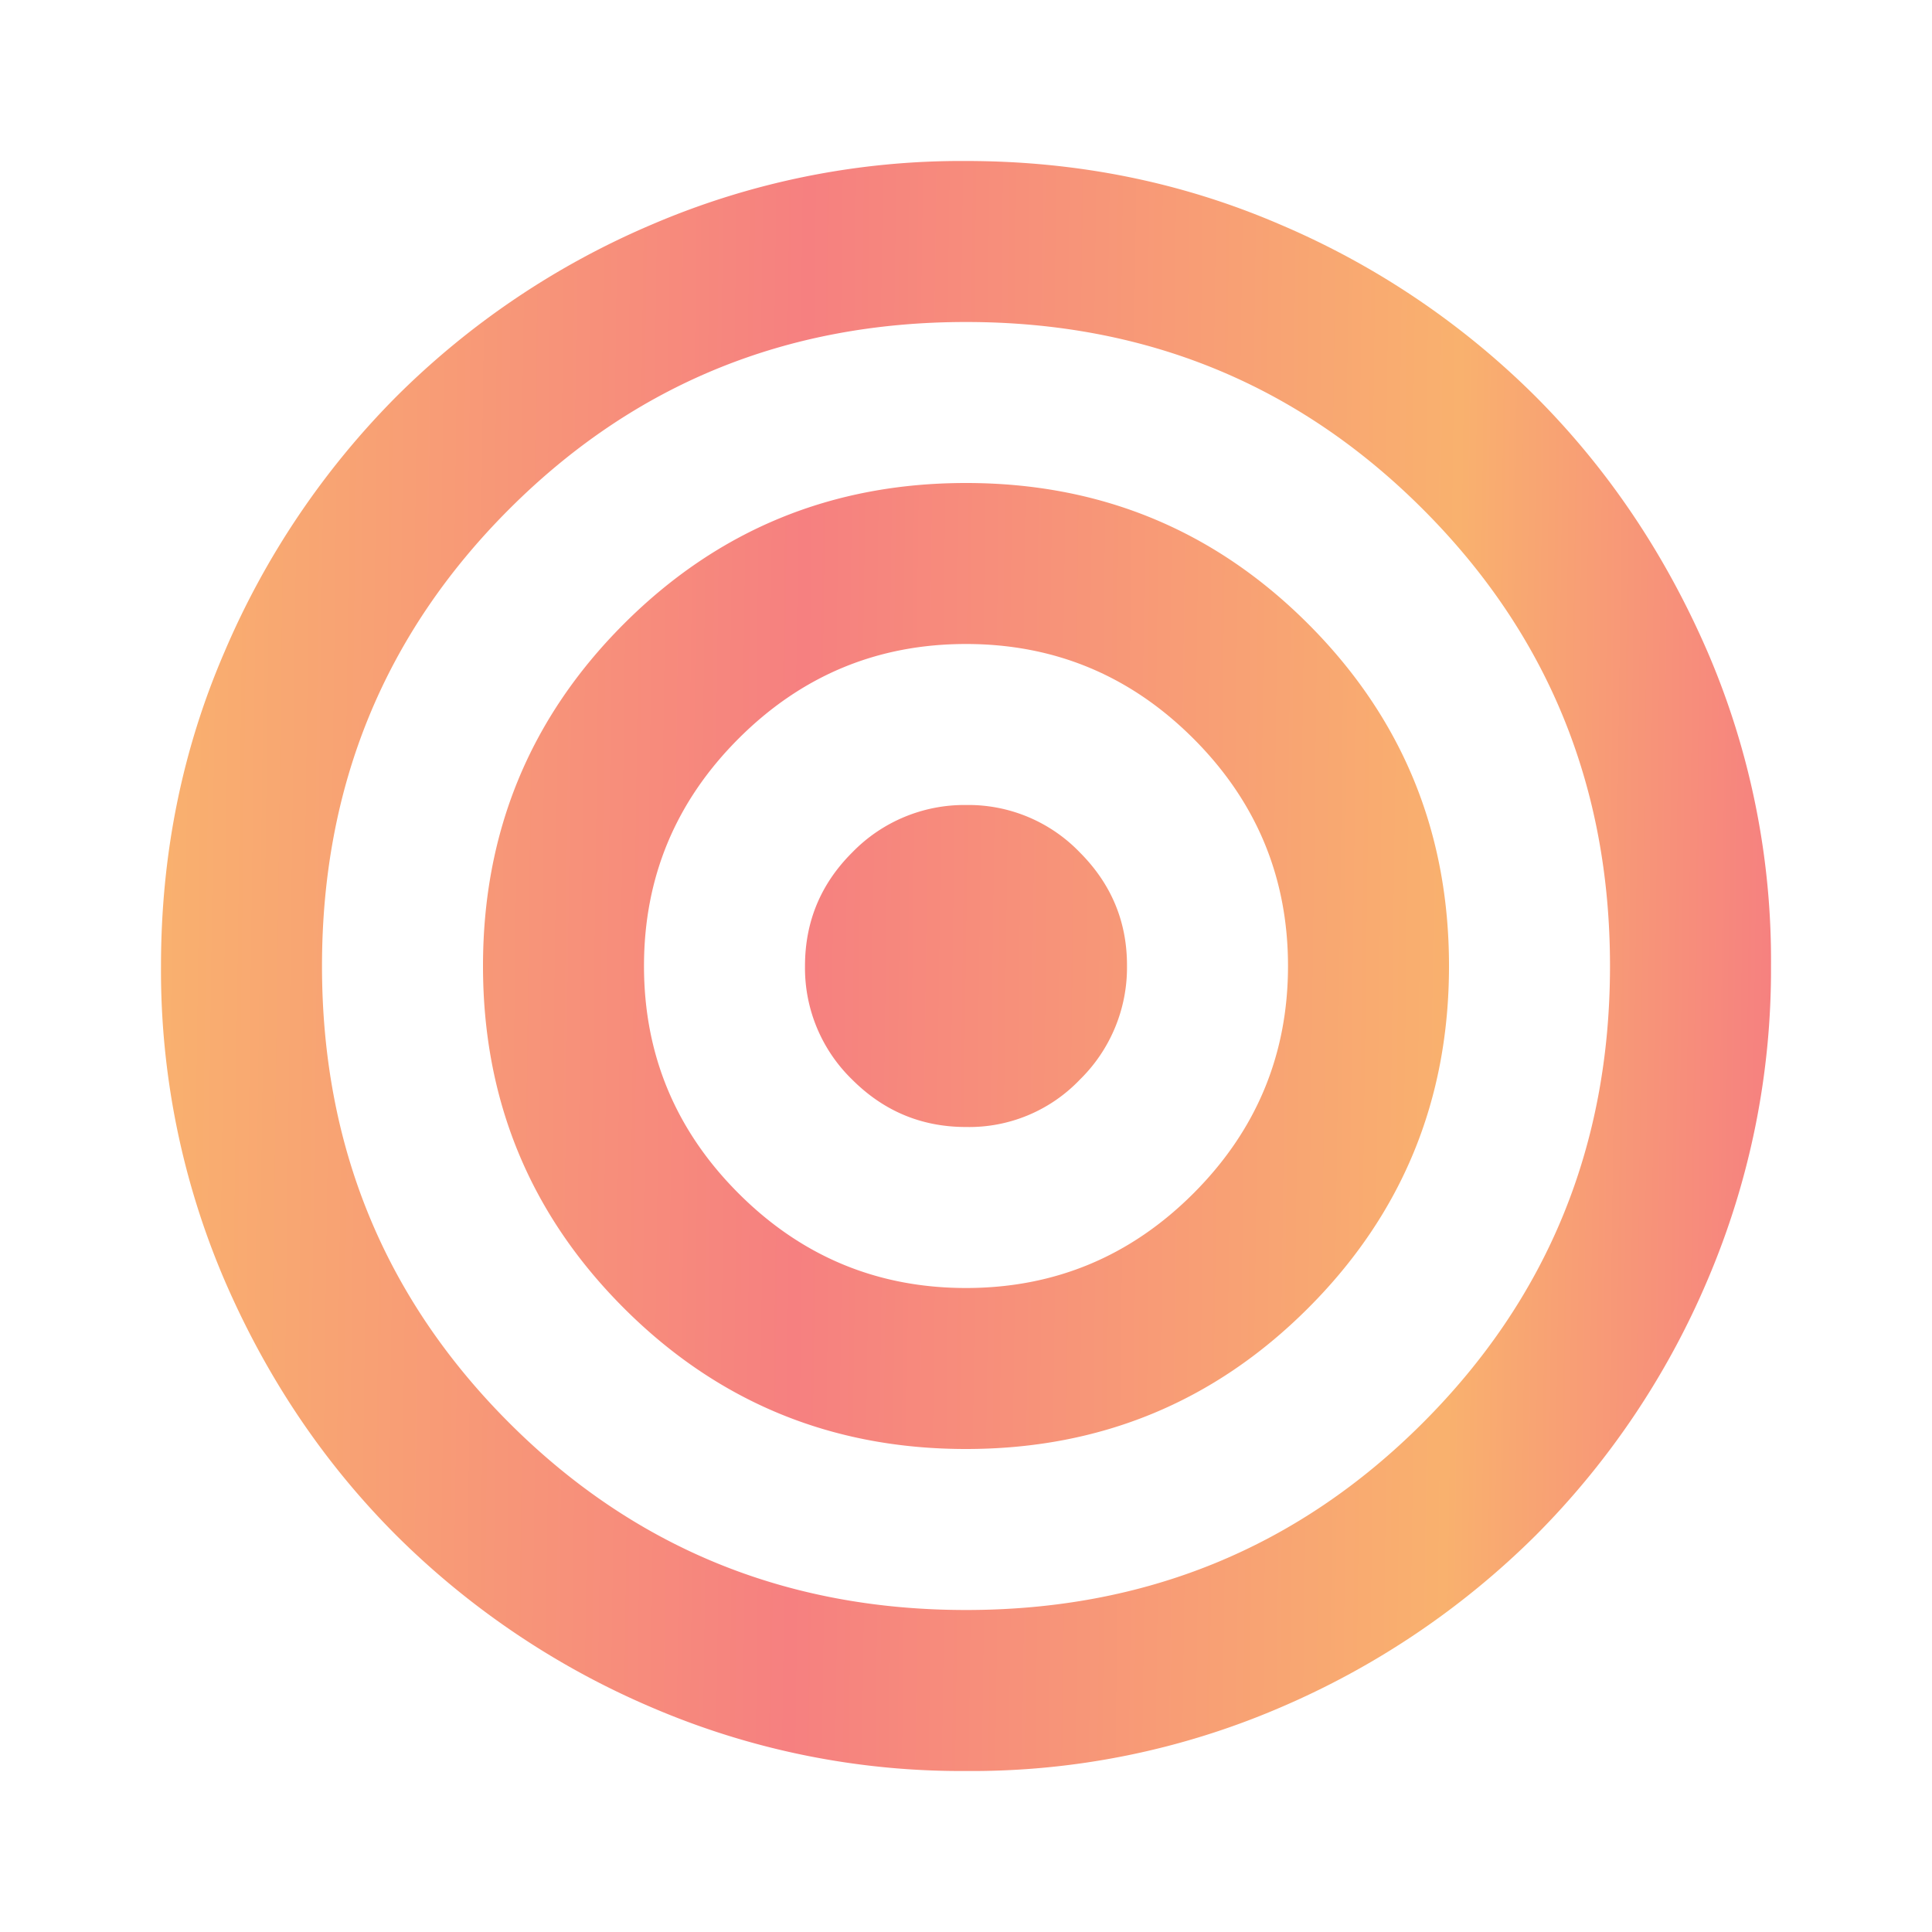 <svg xmlns="http://www.w3.org/2000/svg" width="24" height="24" fill="none"><path fill="url(#a)" d="M12 22a9.733 9.733 0 0 1-3.9-.788 10.114 10.114 0 0 1-3.175-2.137c-.9-.9-1.612-1.958-2.137-3.175A9.76 9.76 0 0 1 2 12c0-1.383.262-2.683.788-3.9a10.121 10.121 0 0 1 2.137-3.175A10.07 10.07 0 0 1 8.1 2.788 9.742 9.742 0 0 1 12 2c1.382 0 2.682.263 3.9.788a10.084 10.084 0 0 1 3.175 2.137c.899.9 1.611 1.958 2.138 3.175A9.679 9.679 0 0 1 22 12a9.806 9.806 0 0 1-.788 3.9 10.032 10.032 0 0 1-2.137 3.175 10.16 10.16 0 0 1-3.175 2.138A9.689 9.689 0 0 1 12 22Zm0-2c2.233 0 4.125-.775 5.675-2.325C19.225 16.125 20 14.233 20 12c0-2.233-.775-4.125-2.325-5.675C16.125 4.775 14.233 4 12 4c-2.233 0-4.125.775-5.675 2.325C4.775 7.875 4 9.767 4 12c0 2.233.775 4.125 2.325 5.675C7.875 19.225 9.767 20 12 20Zm0-2c-1.667 0-3.083-.583-4.25-1.75C6.583 15.083 6 13.667 6 12c0-1.667.583-3.083 1.75-4.25C8.917 6.583 10.333 6 12 6c1.667 0 3.083.583 4.25 1.75C17.417 8.917 18 10.333 18 12c0 1.667-.583 3.083-1.75 4.25C15.083 17.417 13.667 18 12 18Zm0-2c1.1 0 2.042-.392 2.825-1.175C15.608 14.042 16 13.1 16 12s-.392-2.042-1.175-2.825C14.042 8.392 13.1 8 12 8s-2.042.392-2.825 1.175C8.392 9.958 8 10.9 8 12s.392 2.042 1.175 2.825C9.958 15.608 10.9 16 12 16Zm0-2c-.55 0-1.02-.196-1.412-.587A1.93 1.93 0 0 1 10 12c0-.55.195-1.021.588-1.412A1.94 1.94 0 0 1 12 10a1.92 1.92 0 0 1 1.413.588c.393.393.589.864.587 1.412a1.95 1.95 0 0 1-.587 1.413A1.9 1.9 0 0 1 12 14Z"/><defs><linearGradient id="a" x1="2" x2="22.195" y1="3.453" y2="3.72" gradientUnits="userSpaceOnUse"><stop stop-color="#F9B16E"/><stop offset=".398" stop-color="#F68080"/><stop offset=".8" stop-color="#F9B16E"/><stop offset="1" stop-color="#F68080"/></linearGradient></defs></svg>